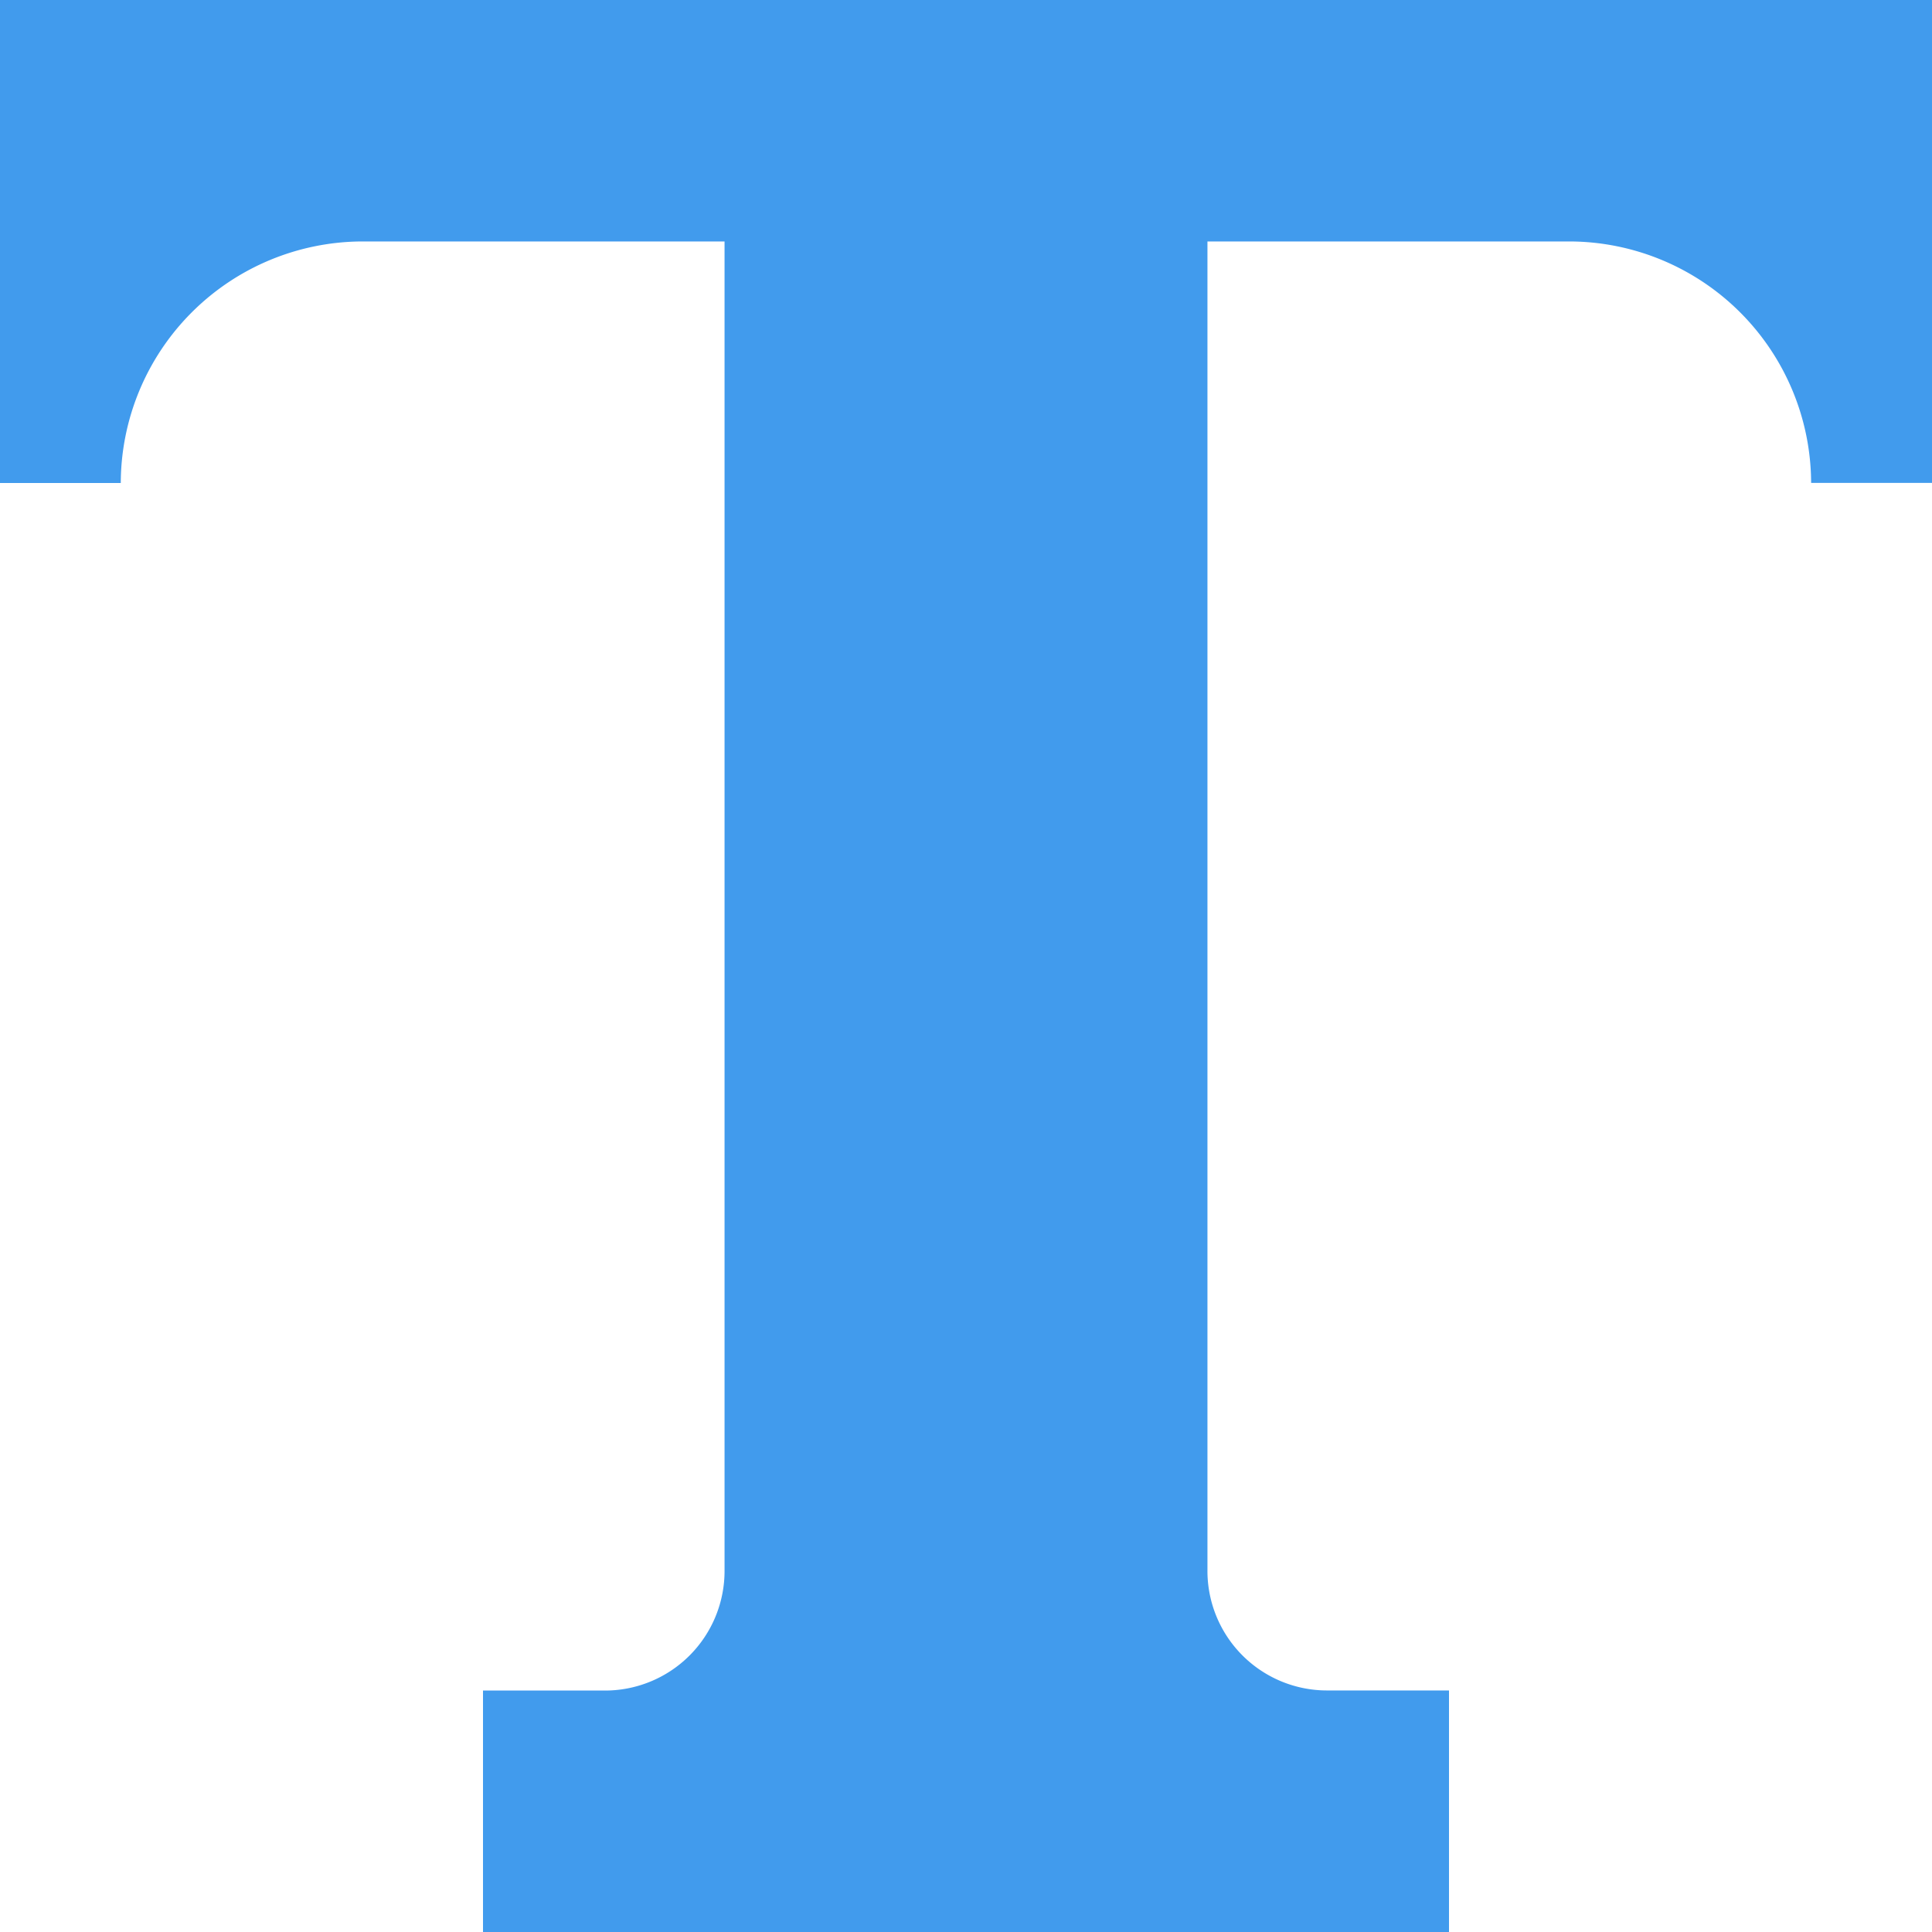 <svg xmlns="http://www.w3.org/2000/svg" width="19.5" height="19.5" viewBox="0 0 19.5 19.5">
  <path id="Icon_open-text" data-name="Icon open-text" d="M0,0V4.875H1.219A2.445,2.445,0,0,1,3.656,2.437H7.313V15.844a1.207,1.207,0,0,1-1.219,1.219H4.875V19.5h9.75V17.062H13.406a1.207,1.207,0,0,1-1.219-1.219V2.437h3.656A2.445,2.445,0,0,1,18.28,4.874H19.5V0Z" fill="#419bed"/>
</svg>
